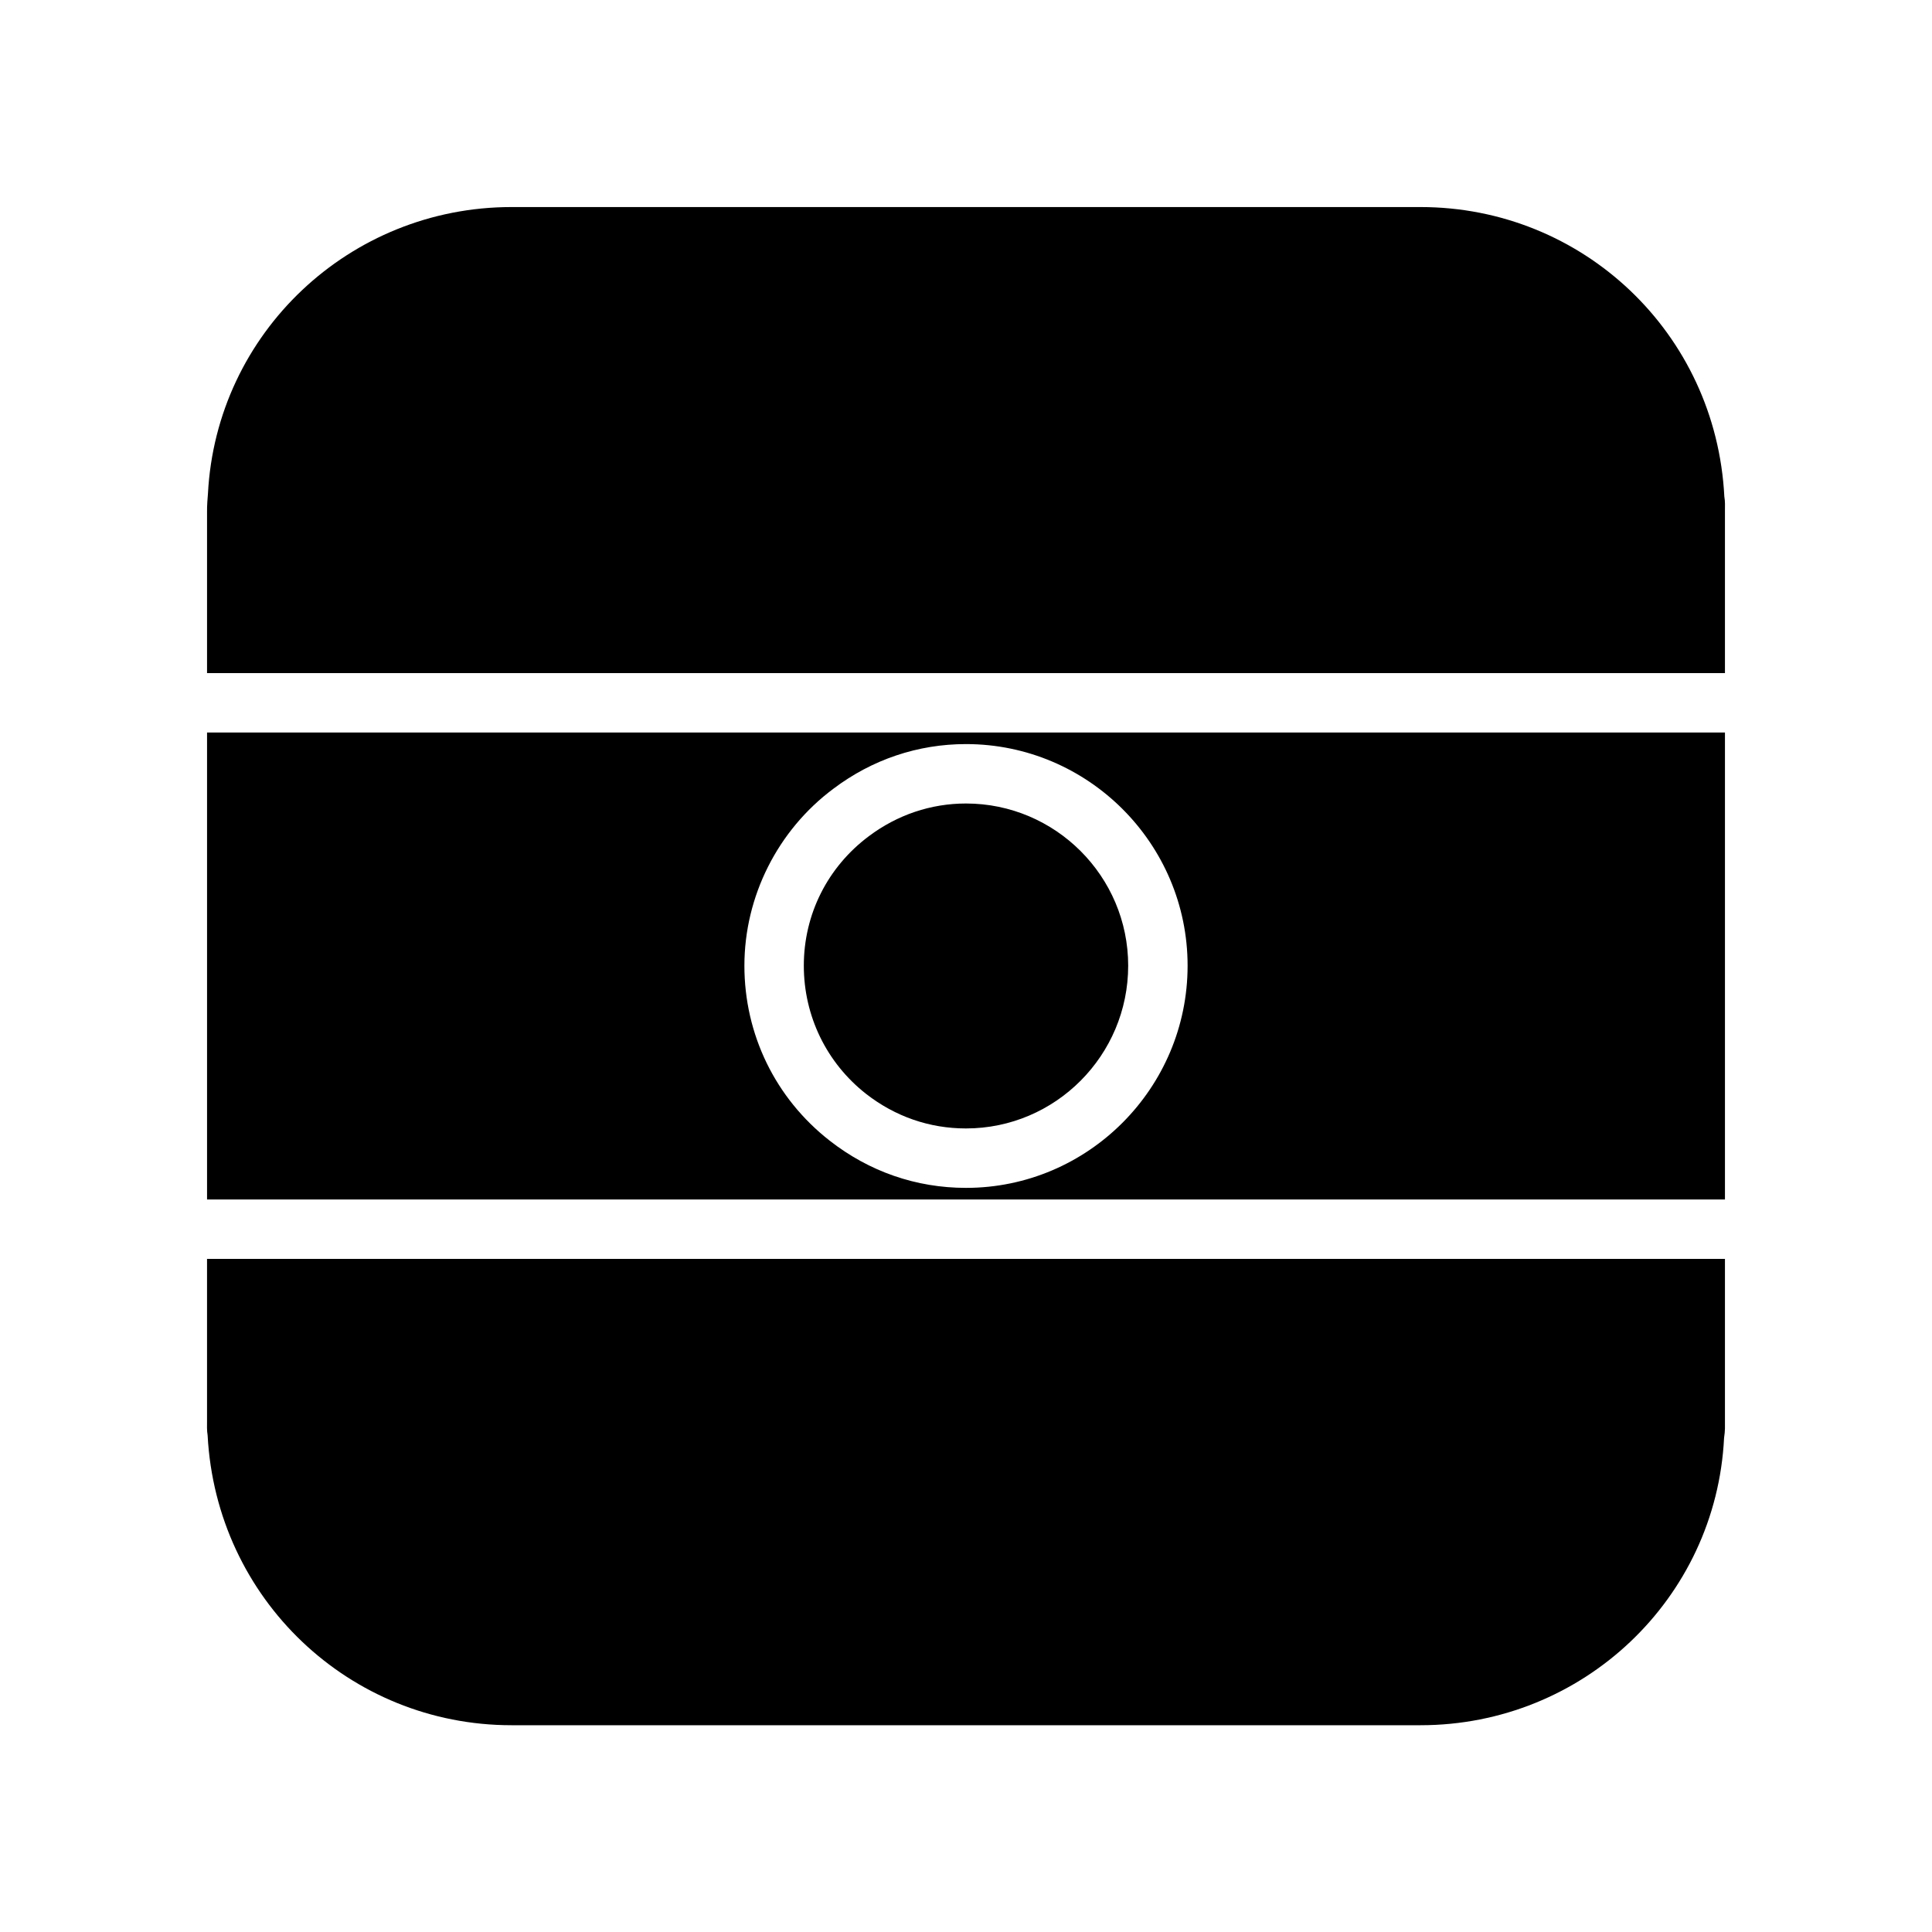 <?xml version="1.0" encoding="UTF-8"?>
<!-- Uploaded to: SVG Repo, www.svgrepo.com, Generator: SVG Repo Mixer Tools -->
<svg fill="#000000" width="800px" height="800px" version="1.1" viewBox="144 144 512 512" xmlns="http://www.w3.org/2000/svg">
 <g>
  <path d="m601.13 477.62v42.895c0 1.348 0.078 2.519-0.234 4.566-2.125 42.668-37.473 76.121-80.453 76.121h-240.89c-42.902 0-78.246-33.457-80.531-76.832-0.227-1.34-0.156-2.598-0.156-3.856v-42.895z"/>
  <path d="m601.13 279.48v42.895h-402.26v-42.895c0-0.551 0-1.574 0.078-2.519 0.082-1.102 0.16-2.125 0.16-2.125 2.203-42.586 37.547-75.965 80.449-75.965h240.88c42.98 0 78.328 33.379 80.531 76.754 0.238 1.258 0.16 2.519 0.16 3.856z"/>
  <path d="m198.87 338.12v123.75h402.26v-123.75zm201.13 120.68c-13.227 0-25.664-4.328-36.133-12.516-14.406-11.258-22.594-28.184-22.594-46.367 0-18.344 8.816-35.906 23.617-46.918 10.234-7.715 22.355-11.809 35.109-11.809 32.355 0 58.727 26.371 58.727 58.727-0.004 32.434-26.375 58.883-58.727 58.883z"/>
  <path d="m442.98 399.92c0 23.773-19.285 43.129-42.98 43.129-9.684 0-18.734-3.141-26.449-9.133-10.547-8.266-16.531-20.703-16.531-34 0-13.617 6.297-26.137 17.238-34.32 7.559-5.668 16.453-8.66 25.742-8.66 23.691 0.004 42.98 19.293 42.98 42.984z"/>
 </g>
</svg>